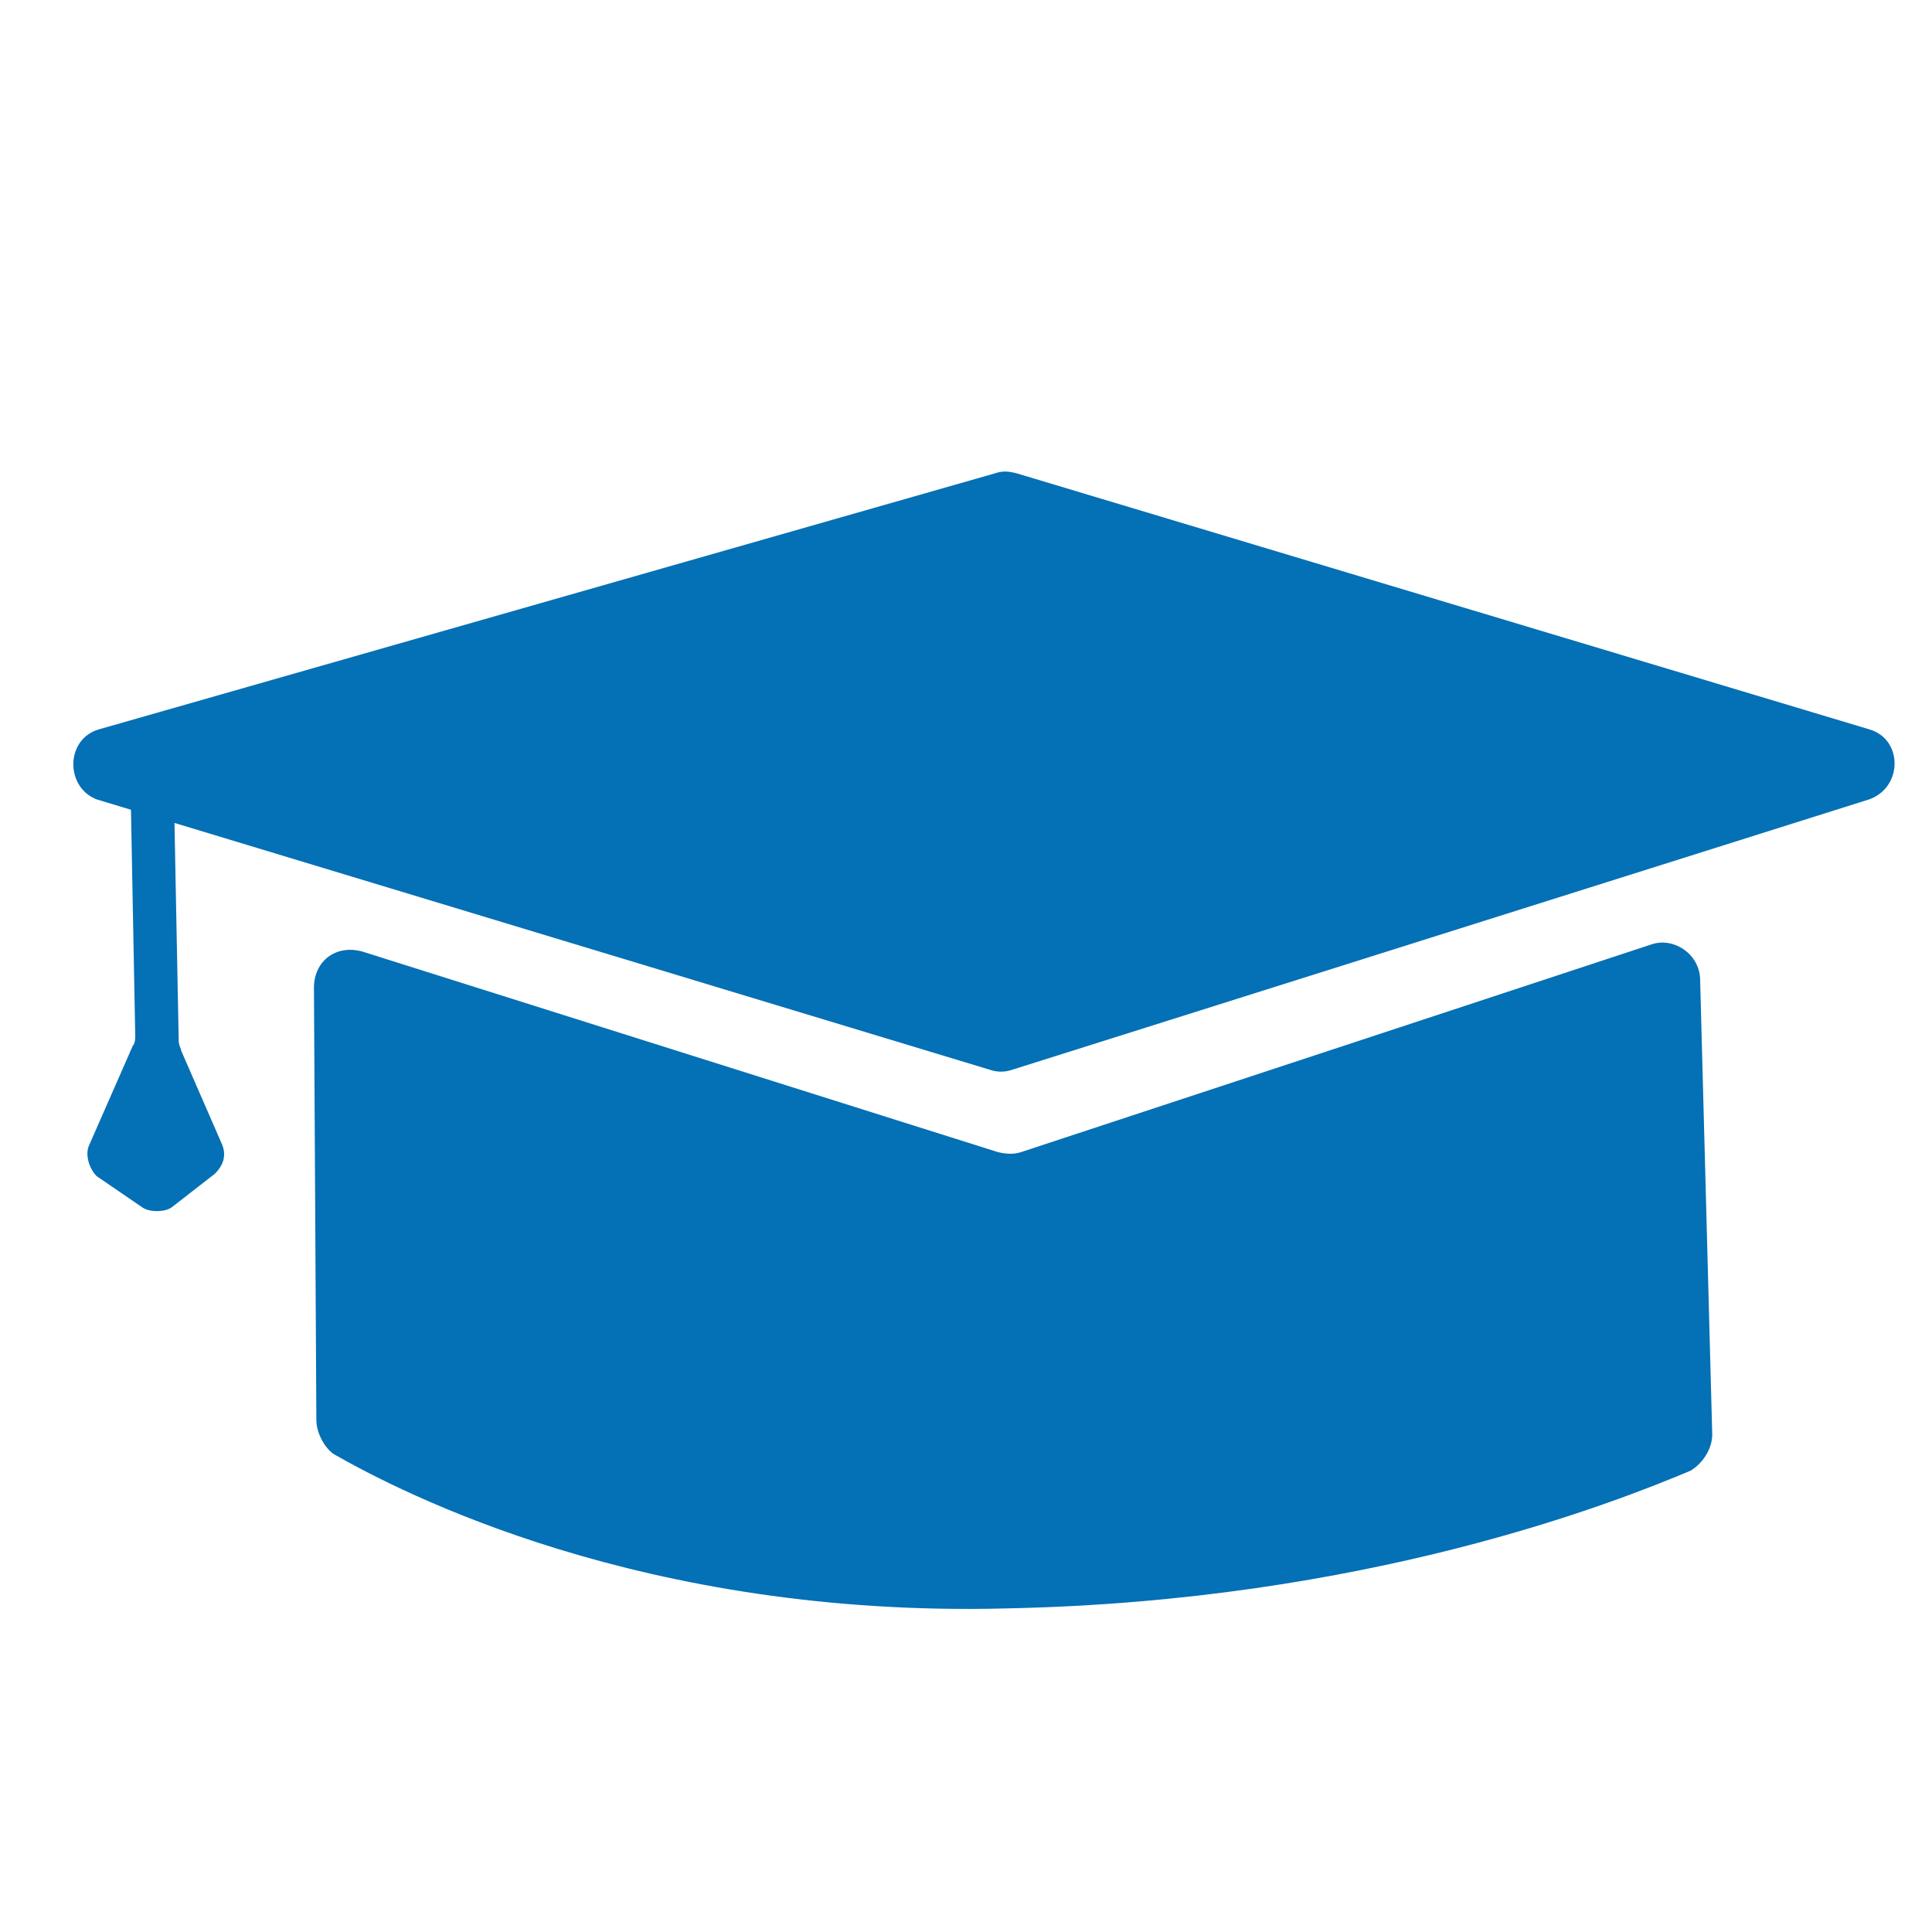 <?xml version="1.0" encoding="UTF-8"?>
<!-- Generator: Adobe Illustrator 27.8.0, SVG Export Plug-In . SVG Version: 6.00 Build 0)  -->
<svg xmlns="http://www.w3.org/2000/svg" xmlns:xlink="http://www.w3.org/1999/xlink" version="1.1" id="Ebene_1" x="0px" y="0px" width="80px" height="80px" viewBox="0 0 80 80" style="enable-background:new 0 0 80 80;" xml:space="preserve">
<style type="text/css">
	.st0{fill:#0470B5;}
</style>
<path class="st0" d="M4.1,30.2l37.1-10.6c0.3-0.1,0.5-0.1,0.9,0l35.3,10.6c1.4,0.4,1.4,2.4,0,2.9L41.9,44.3c-0.3,0.1-0.6,0.1-0.9,0  L4,33.1C2.7,32.6,2.7,30.6,4.1,30.2z"></path>
<path class="st0" d="M70.9,59.4l-0.5-18.8c0-1.1-1.1-1.8-2-1.5l-26.1,8.6c-0.3,0.1-0.6,0.1-1,0L15,39.4c-1.1-0.3-2,0.4-2,1.5  l0.1,17.9c0,0.5,0.3,1.1,0.7,1.4c2.8,1.6,12.8,6.8,27.9,6.4c14.9-0.3,25.2-4.4,28.3-5.7C70.5,60.6,70.9,60,70.9,59.4z"></path>
<path class="st0" d="M5.4,32.3l0.2,10.6c0,0.1,0,0.3-0.1,0.4l-1.8,4.1c-0.2,0.4,0,1,0.3,1.3L5.9,50c0.3,0.2,0.9,0.2,1.2,0l1.8-1.4  c0.3-0.3,0.5-0.7,0.3-1.2l-1.7-3.9c0-0.1-0.1-0.2-0.1-0.4L7.2,32.8"></path>
</svg>
